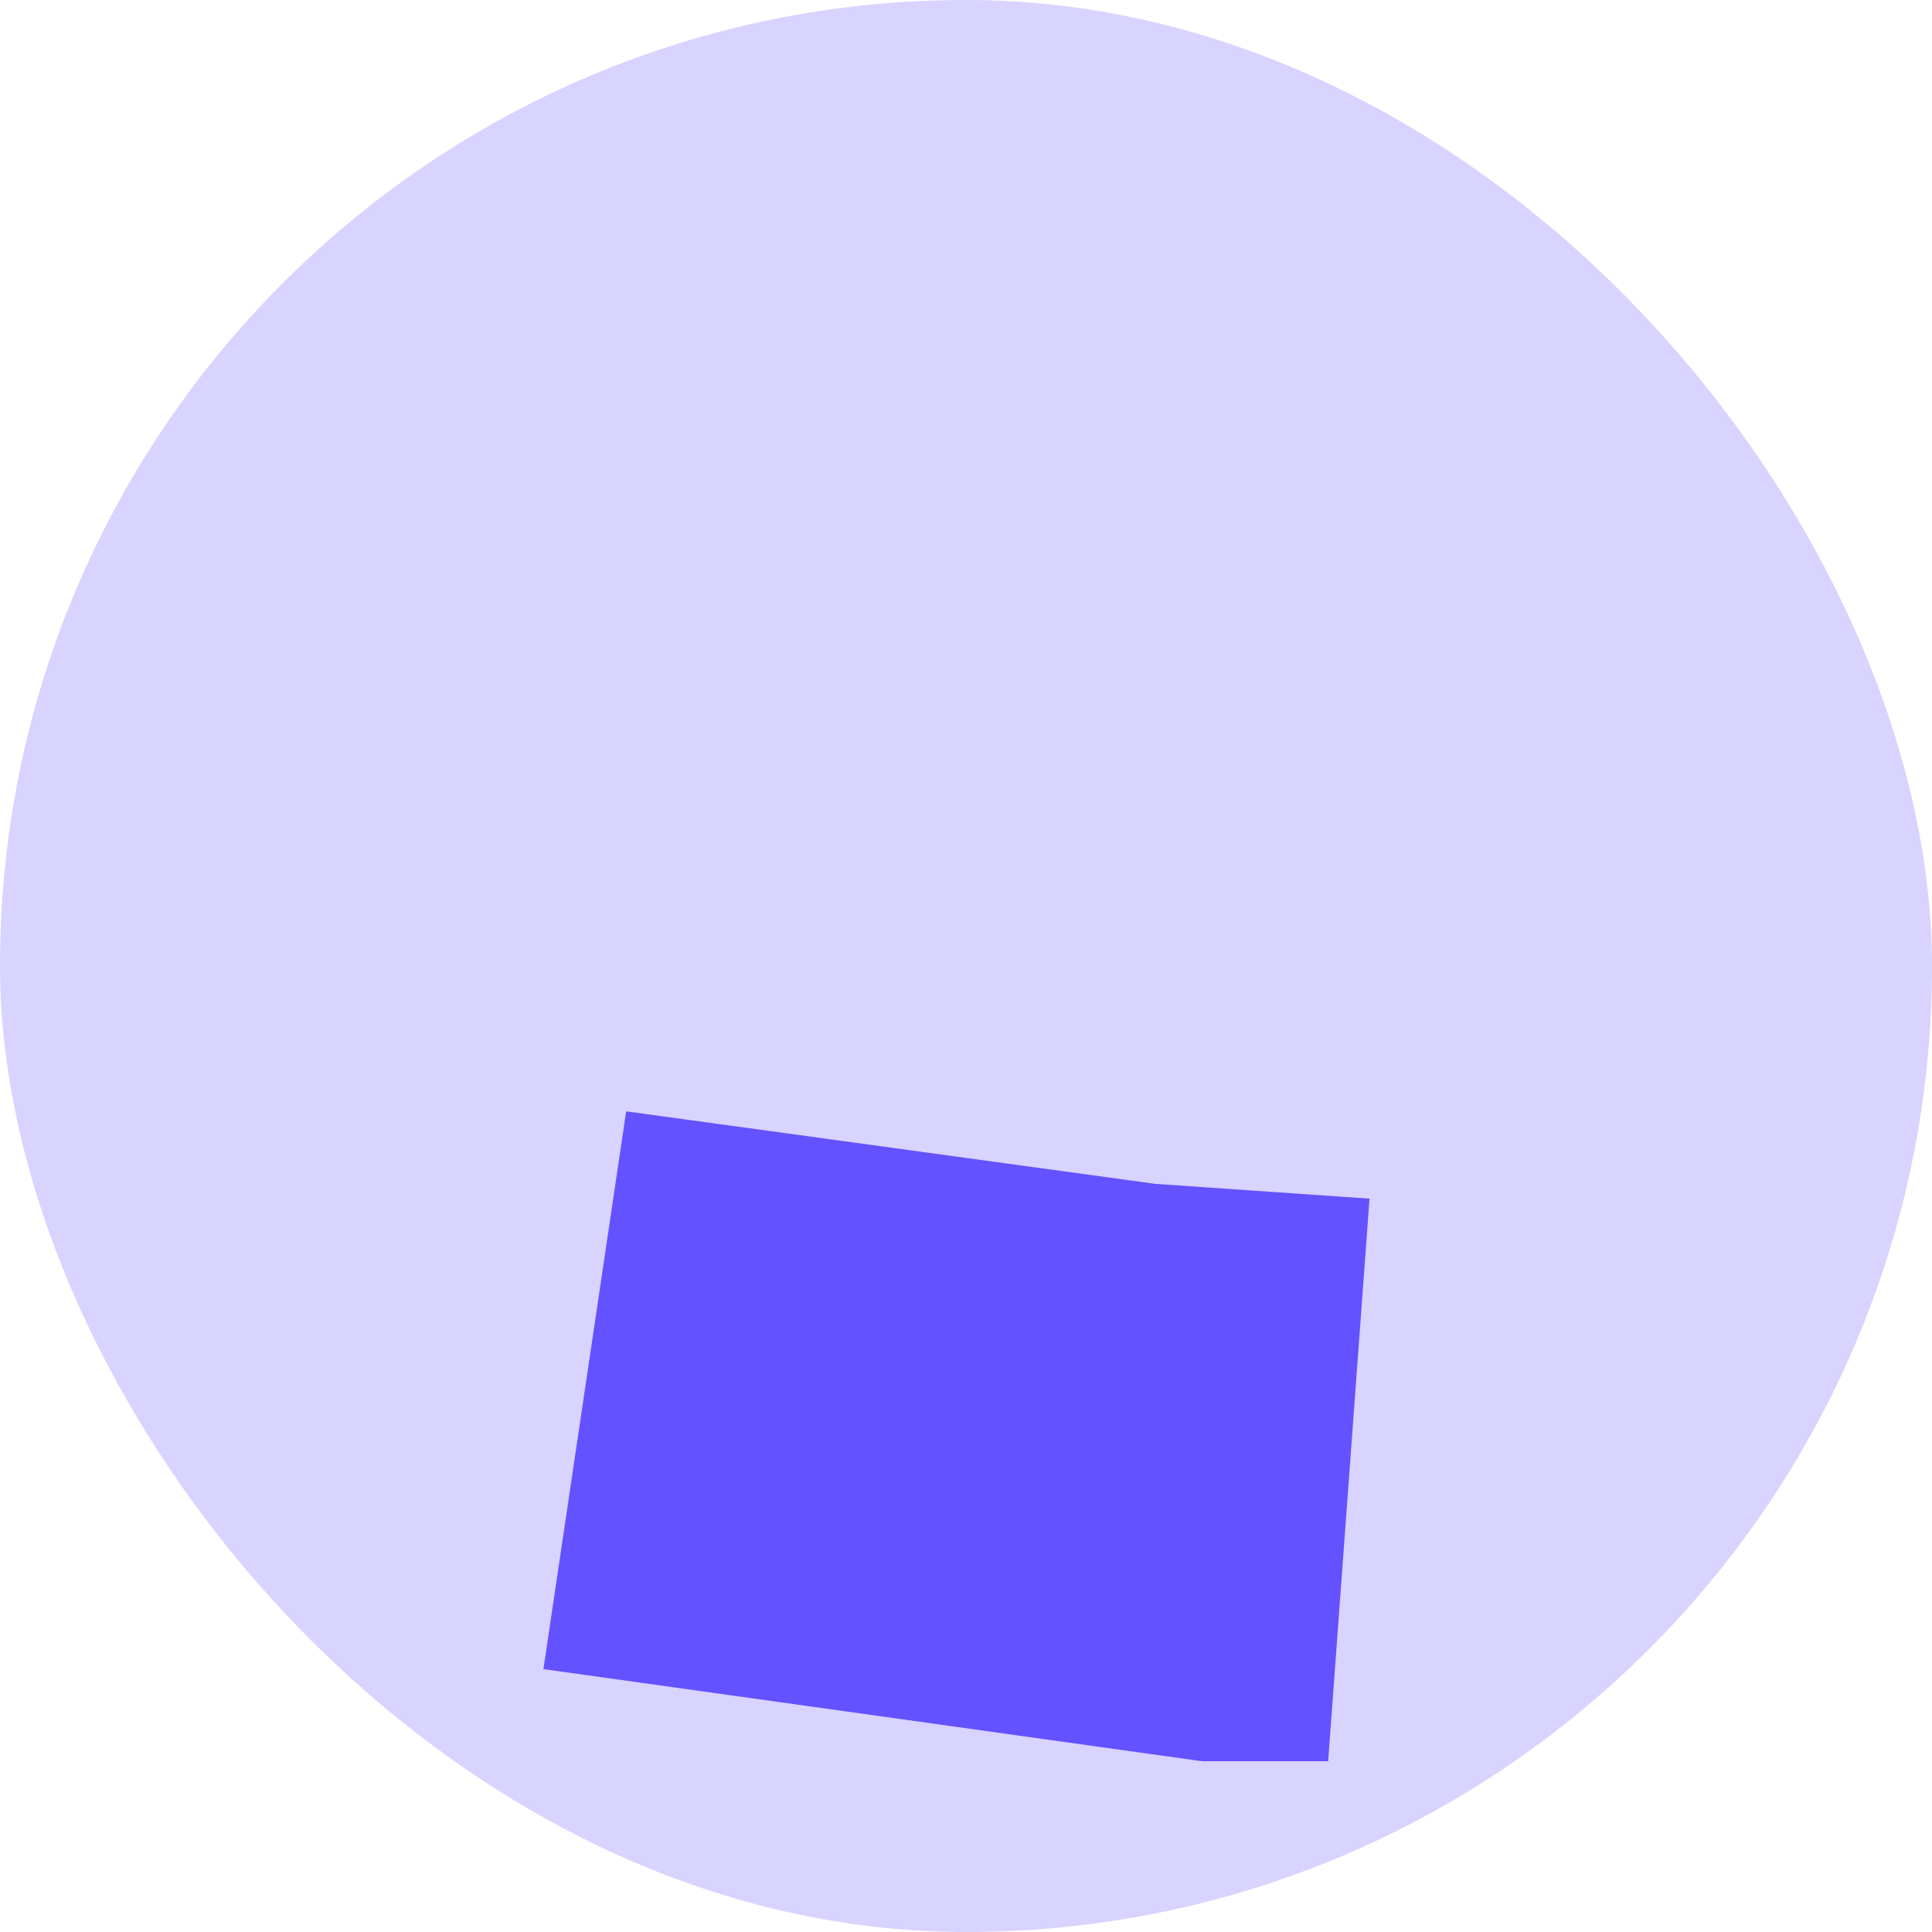 <svg width="64" height="64" viewBox="0 0 64 64" fill="none" xmlns="http://www.w3.org/2000/svg">
<g clip-path="url(#clip0_3613_16591)">
<rect width="64" height="64" rx="32" fill="#D8D3FF"/>
<g filter="url(#filter0_dd_3613_16591)">
<path d="M43.997 42.342L45.367 23.707L38.269 23.217L20.743 20.815L18.002 39.291L39.811 42.342H43.997Z" fill="#6451FF"/>
</g>
</g>
<defs>
<filter id="filter0_dd_3613_16591" x="6.001" y="20.815" width="51.366" height="45.527" filterUnits="userSpaceOnUse" color-interpolation-filters="sRGB">
<feFlood flood-opacity="0" result="BackgroundImageFix"/>
<feColorMatrix in="SourceAlpha" type="matrix" values="0 0 0 0 0 0 0 0 0 0 0 0 0 0 0 0 0 0 127 0" result="hardAlpha"/>
<feMorphology radius="2" operator="erode" in="SourceAlpha" result="effect1_dropShadow_3613_16591"/>
<feOffset dy="4"/>
<feGaussianBlur stdDeviation="3"/>
<feColorMatrix type="matrix" values="0 0 0 0 0.063 0 0 0 0 0.094 0 0 0 0 0.157 0 0 0 0.03 0"/>
<feBlend mode="normal" in2="BackgroundImageFix" result="effect1_dropShadow_3613_16591"/>
<feColorMatrix in="SourceAlpha" type="matrix" values="0 0 0 0 0 0 0 0 0 0 0 0 0 0 0 0 0 0 127 0" result="hardAlpha"/>
<feMorphology radius="4" operator="erode" in="SourceAlpha" result="effect2_dropShadow_3613_16591"/>
<feOffset dy="12"/>
<feGaussianBlur stdDeviation="8"/>
<feColorMatrix type="matrix" values="0 0 0 0 0.063 0 0 0 0 0.094 0 0 0 0 0.157 0 0 0 0.08 0"/>
<feBlend mode="normal" in2="effect1_dropShadow_3613_16591" result="effect2_dropShadow_3613_16591"/>
<feBlend mode="normal" in="SourceGraphic" in2="effect2_dropShadow_3613_16591" result="shape"/>
</filter>
<clipPath id="clip0_3613_16591">
<rect width="64" height="64" rx="32" fill="white"/>
</clipPath>
</defs>
</svg>
